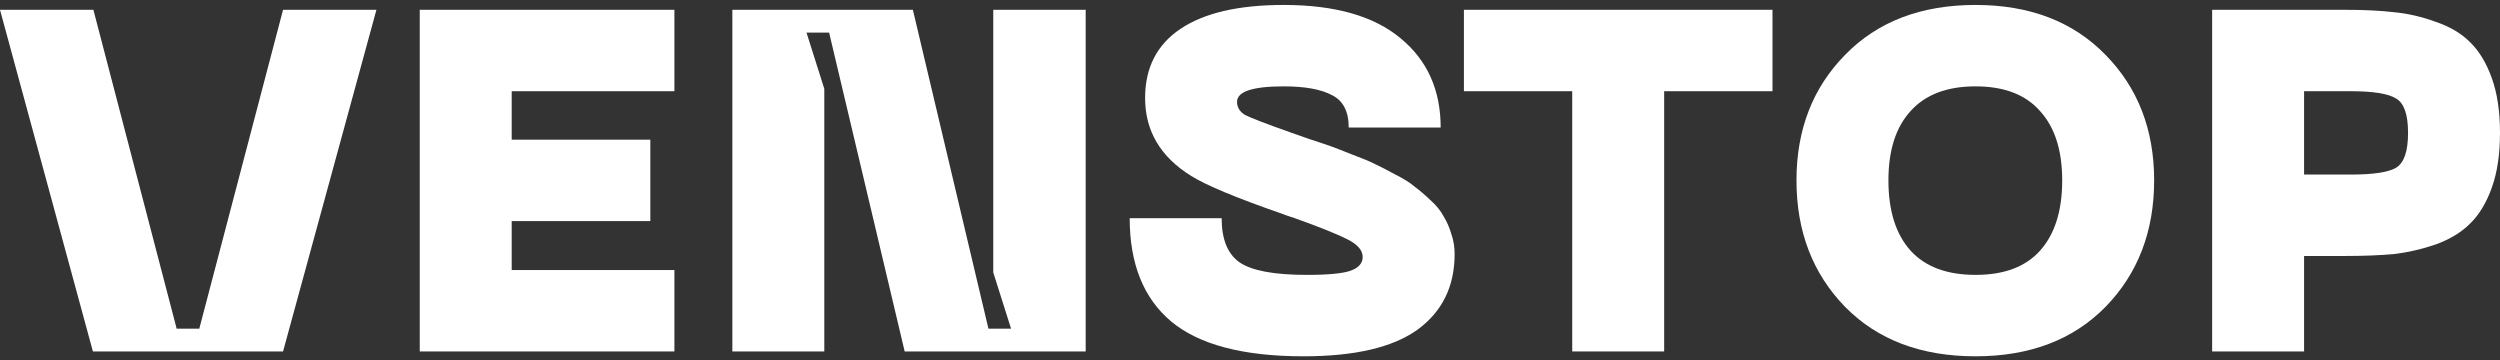 <svg width="500" height="72" viewBox="0 0 500 72" fill="none" xmlns="http://www.w3.org/2000/svg">
<rect x="0" y="0" width="500" height="72" fill="#333333" stroke="none"/>
<path d="M0 1.959H18.677L35.333 65.735H39.858L56.61 1.959H75.287L56.61 70.29H18.581L0 1.959Z" fill="white"/>
<path d="M83.951 70.29V1.959H134.881V18.242H102.34V27.934H130.067V44.218H102.34V54.007H134.881V70.29H83.951Z" fill="white"/>
<path d="M146.47 70.29V1.959H182.574L197.689 65.735H202.214L198.652 54.492V1.959H217.137V70.29H180.937L165.822 6.514H161.297L164.859 17.757V70.29H146.47Z" fill="white"/>
<path d="M290.925 50.809C290.925 57.27 288.454 62.31 283.512 65.929C278.57 69.483 270.964 71.26 260.694 71.26C248.628 71.26 239.803 68.934 234.219 64.281C228.699 59.629 225.939 52.747 225.939 43.636H244.328C244.328 47.836 245.515 50.776 247.89 52.456C250.329 54.136 254.822 54.977 261.368 54.977C265.733 54.977 268.685 54.686 270.226 54.104C271.766 53.523 272.536 52.618 272.536 51.39C272.536 50.033 271.477 48.838 269.359 47.804C267.305 46.77 263.839 45.381 258.962 43.636C257.742 43.249 256.811 42.925 256.17 42.667C247.248 39.566 241.279 37.078 238.262 35.204C232.101 31.392 229.02 26.19 229.02 19.599C229.02 13.525 231.395 8.905 236.144 5.739C240.894 2.573 247.761 0.99 256.747 0.99C267.017 0.99 274.815 3.219 280.142 7.677C285.469 12.071 288.133 18.016 288.133 25.511H269.744C269.744 22.281 268.621 20.116 266.375 19.017C264.192 17.854 260.983 17.273 256.747 17.273C250.521 17.273 247.408 18.307 247.408 20.374C247.408 21.408 247.89 22.248 248.853 22.894C249.88 23.476 252.96 24.671 258.095 26.481C258.673 26.674 259.956 27.127 261.946 27.838C263.936 28.484 265.38 28.968 266.278 29.291C267.177 29.614 268.589 30.164 270.515 30.939C272.44 31.65 273.916 32.264 274.943 32.781C276.034 33.298 277.414 34.008 279.083 34.913C280.752 35.753 282.036 36.561 282.934 37.336C283.897 38.047 284.956 38.952 286.111 40.05C287.266 41.084 288.133 42.15 288.711 43.249C289.352 44.282 289.866 45.446 290.251 46.738C290.7 48.03 290.925 49.387 290.925 50.809Z" fill="white"/>
<path d="M354.495 1.959V18.242H332.833V70.29H314.445V18.242H292.783V1.959H354.495Z" fill="white"/>
<path d="M359.296 36.076C359.296 25.931 362.537 17.564 369.019 10.973C375.502 4.317 384.199 0.99 395.11 0.99C405.957 0.99 414.622 4.317 421.105 10.973C427.587 17.564 430.828 25.931 430.828 36.076C430.828 46.286 427.587 54.718 421.105 61.373C414.622 67.964 405.957 71.26 395.11 71.26C384.199 71.26 375.502 67.964 369.019 61.373C362.537 54.718 359.296 46.286 359.296 36.076ZM377.684 36.076C377.684 42.15 379.16 46.835 382.113 50.13C385.065 53.361 389.398 54.977 395.11 54.977C400.822 54.977 405.123 53.361 408.011 50.13C410.963 46.835 412.44 42.15 412.44 36.076C412.44 30.067 410.963 25.447 408.011 22.216C405.123 18.921 400.822 17.273 395.11 17.273C389.398 17.273 385.065 18.921 382.113 22.216C379.16 25.447 377.684 30.067 377.684 36.076Z" fill="white"/>
<path d="M468.903 1.959C472.754 1.959 476.059 2.12 478.819 2.443C481.579 2.702 484.371 3.348 487.195 4.382C490.019 5.351 492.298 6.708 494.031 8.453C495.828 10.197 497.272 12.588 498.363 15.625C499.454 18.662 500 22.313 500 26.578C500 30.842 499.454 34.493 498.363 37.53C497.272 40.567 495.828 42.958 494.031 44.703C492.298 46.447 490.019 47.836 487.195 48.87C484.371 49.84 481.579 50.486 478.819 50.809C476.059 51.067 472.754 51.196 468.903 51.196H460.816V70.29H442.427V1.959H468.903ZM470.155 34.913C474.647 34.913 477.664 34.461 479.205 33.556C480.809 32.587 481.611 30.261 481.611 26.578C481.611 22.894 480.809 20.601 479.205 19.696C477.664 18.727 474.647 18.242 470.155 18.242H460.816V34.913H470.155Z" fill="white"/>
</svg>
